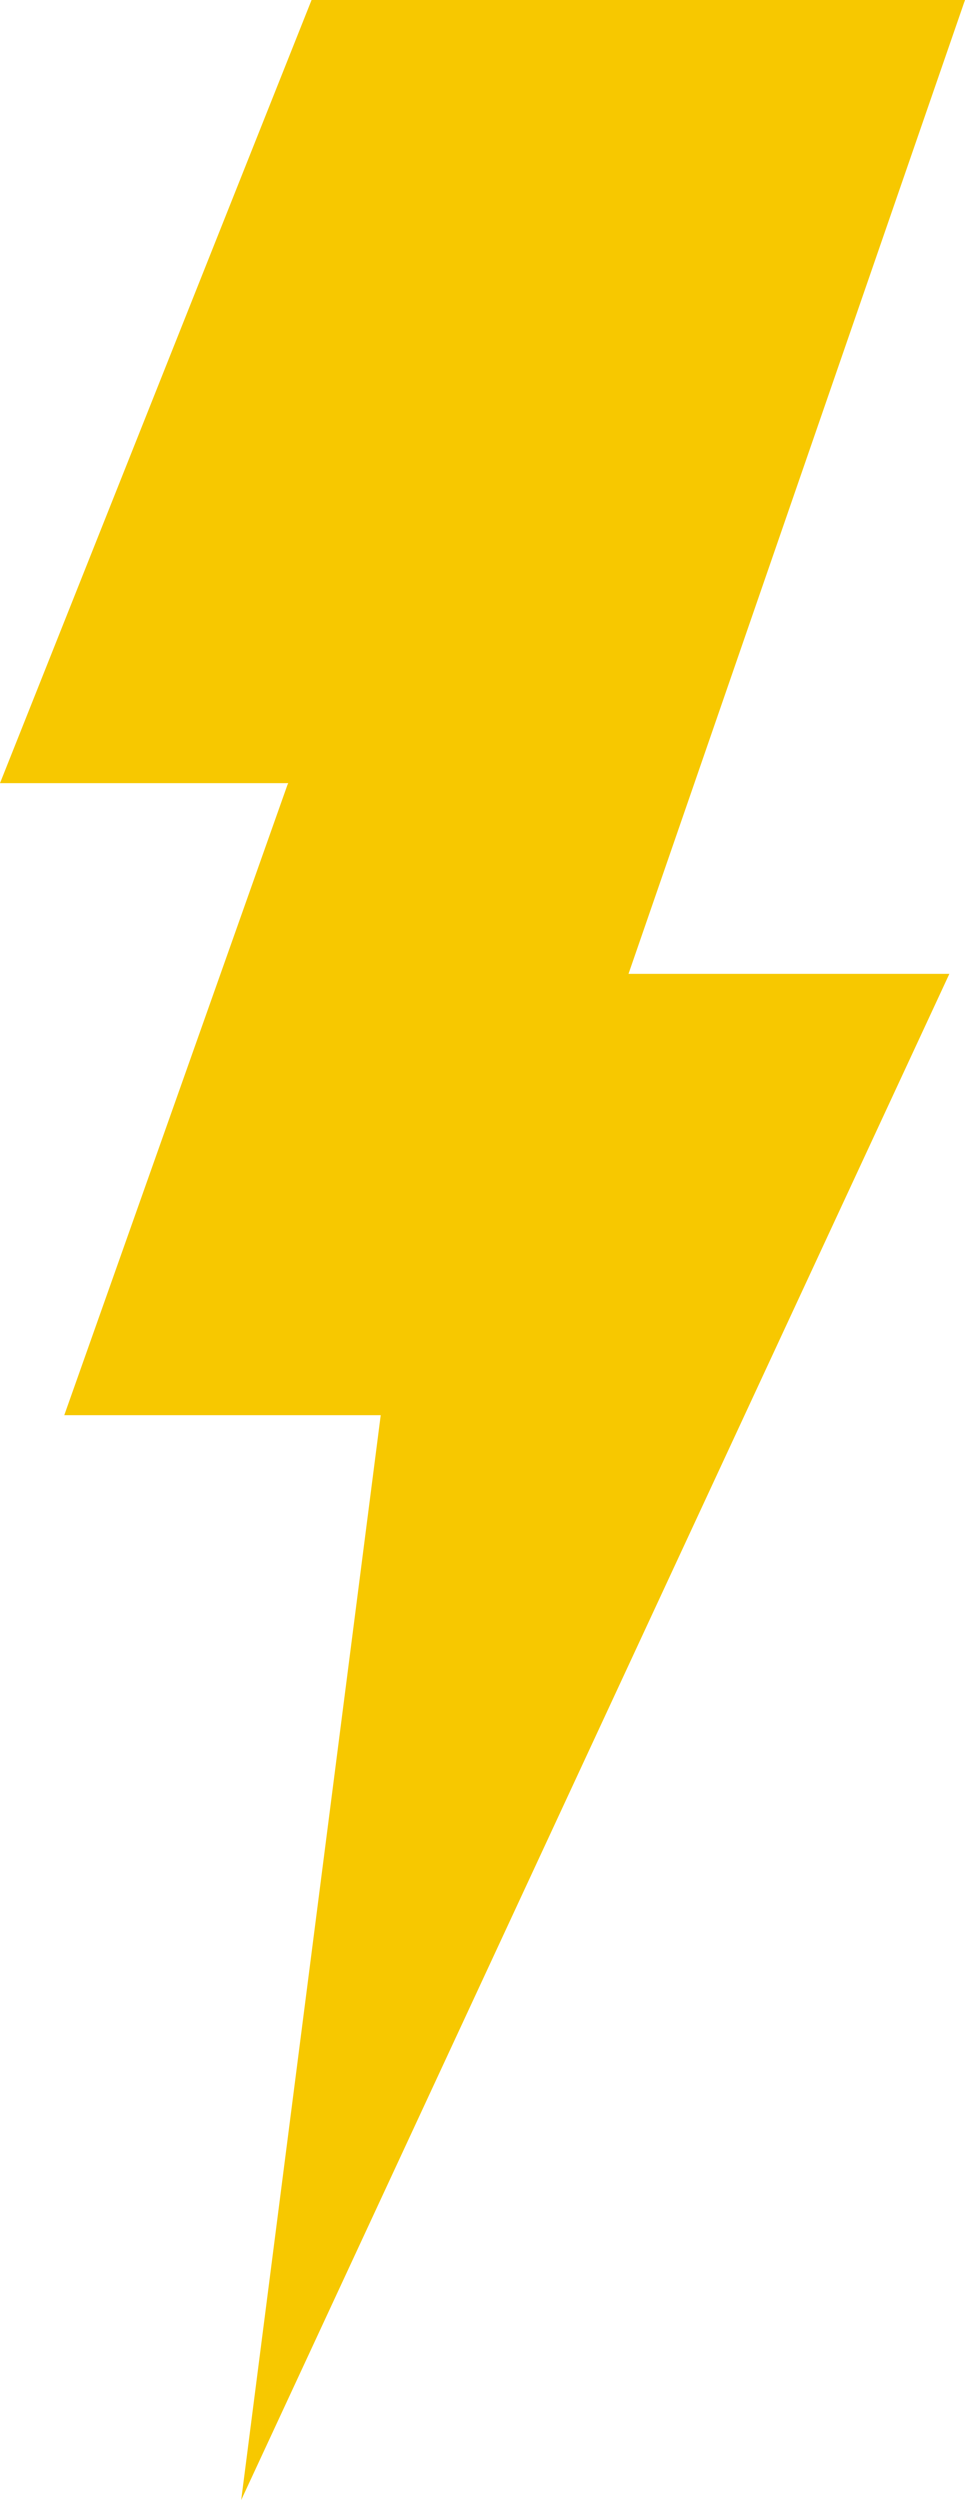 <?xml version="1.0" encoding="UTF-8"?> <svg xmlns="http://www.w3.org/2000/svg" id="Layer_1" data-name="Layer 1" viewBox="0 0 39.49 102.25"><defs><style> .cls-1 { fill: #f7c800; stroke-width: 0px; } </style></defs><polygon class="cls-1" points="25.72 39.83 38.85 39.83 9.87 102.25 15.58 57.88 2.63 57.88 11.77 32.08 11.79 32.05 11.79 32.03 0 32.03 12.75 0 39.49 0 25.72 39.83"></polygon></svg> 